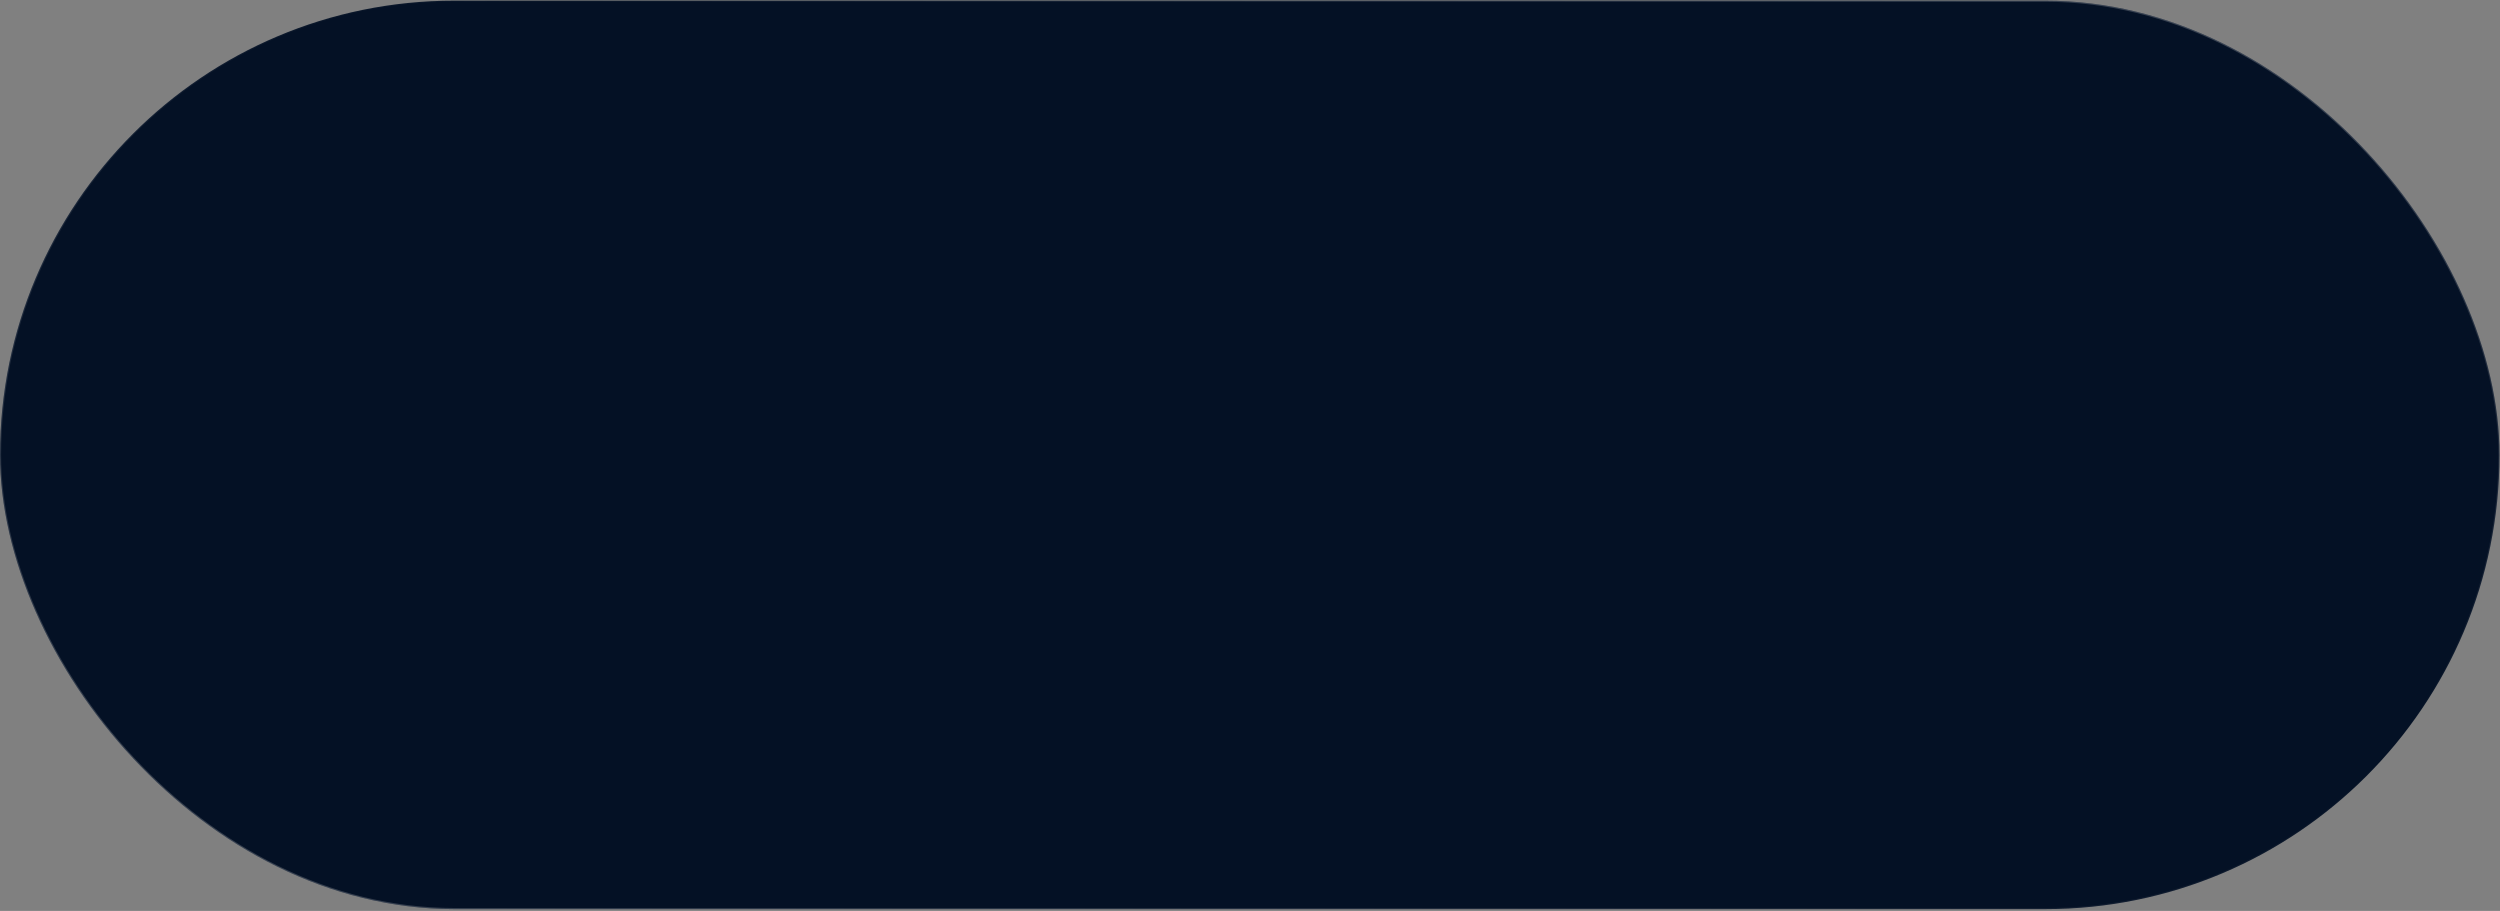 <?xml version="1.0" encoding="UTF-8"?> <svg xmlns="http://www.w3.org/2000/svg" width="1117" height="407" viewBox="0 0 1117 407" fill="none"><rect x="0" y="0" width="1117" height="407" fill="#808080" stroke="none"/><rect y="0.294" width="1116.77" height="405.899" rx="202.95" fill="#041125"></rect><rect x="0.25" y="0.544" width="1116.27" height="405.399" rx="202.7" stroke="url(#paint0_linear_144_7021)" stroke-opacity="0.49" stroke-width="0.5"></rect><rect x="0.25" y="0.544" width="1116.27" height="405.399" rx="202.7" stroke="url(#paint1_linear_144_7021)" stroke-opacity="0.24" stroke-width="0.5"></rect><defs><linearGradient id="paint0_linear_144_7021" x1="1473.88" y1="-231.89" x2="1255.3" y2="389.116" gradientUnits="userSpaceOnUse"><stop stop-color="white"></stop><stop offset="1" stop-color="white" stop-opacity="0"></stop></linearGradient><linearGradient id="paint1_linear_144_7021" x1="249.51" y1="546.559" x2="442.787" y2="80.716" gradientUnits="userSpaceOnUse"><stop stop-color="white"></stop><stop offset="1" stop-color="white" stop-opacity="0"></stop></linearGradient></defs></svg> 
